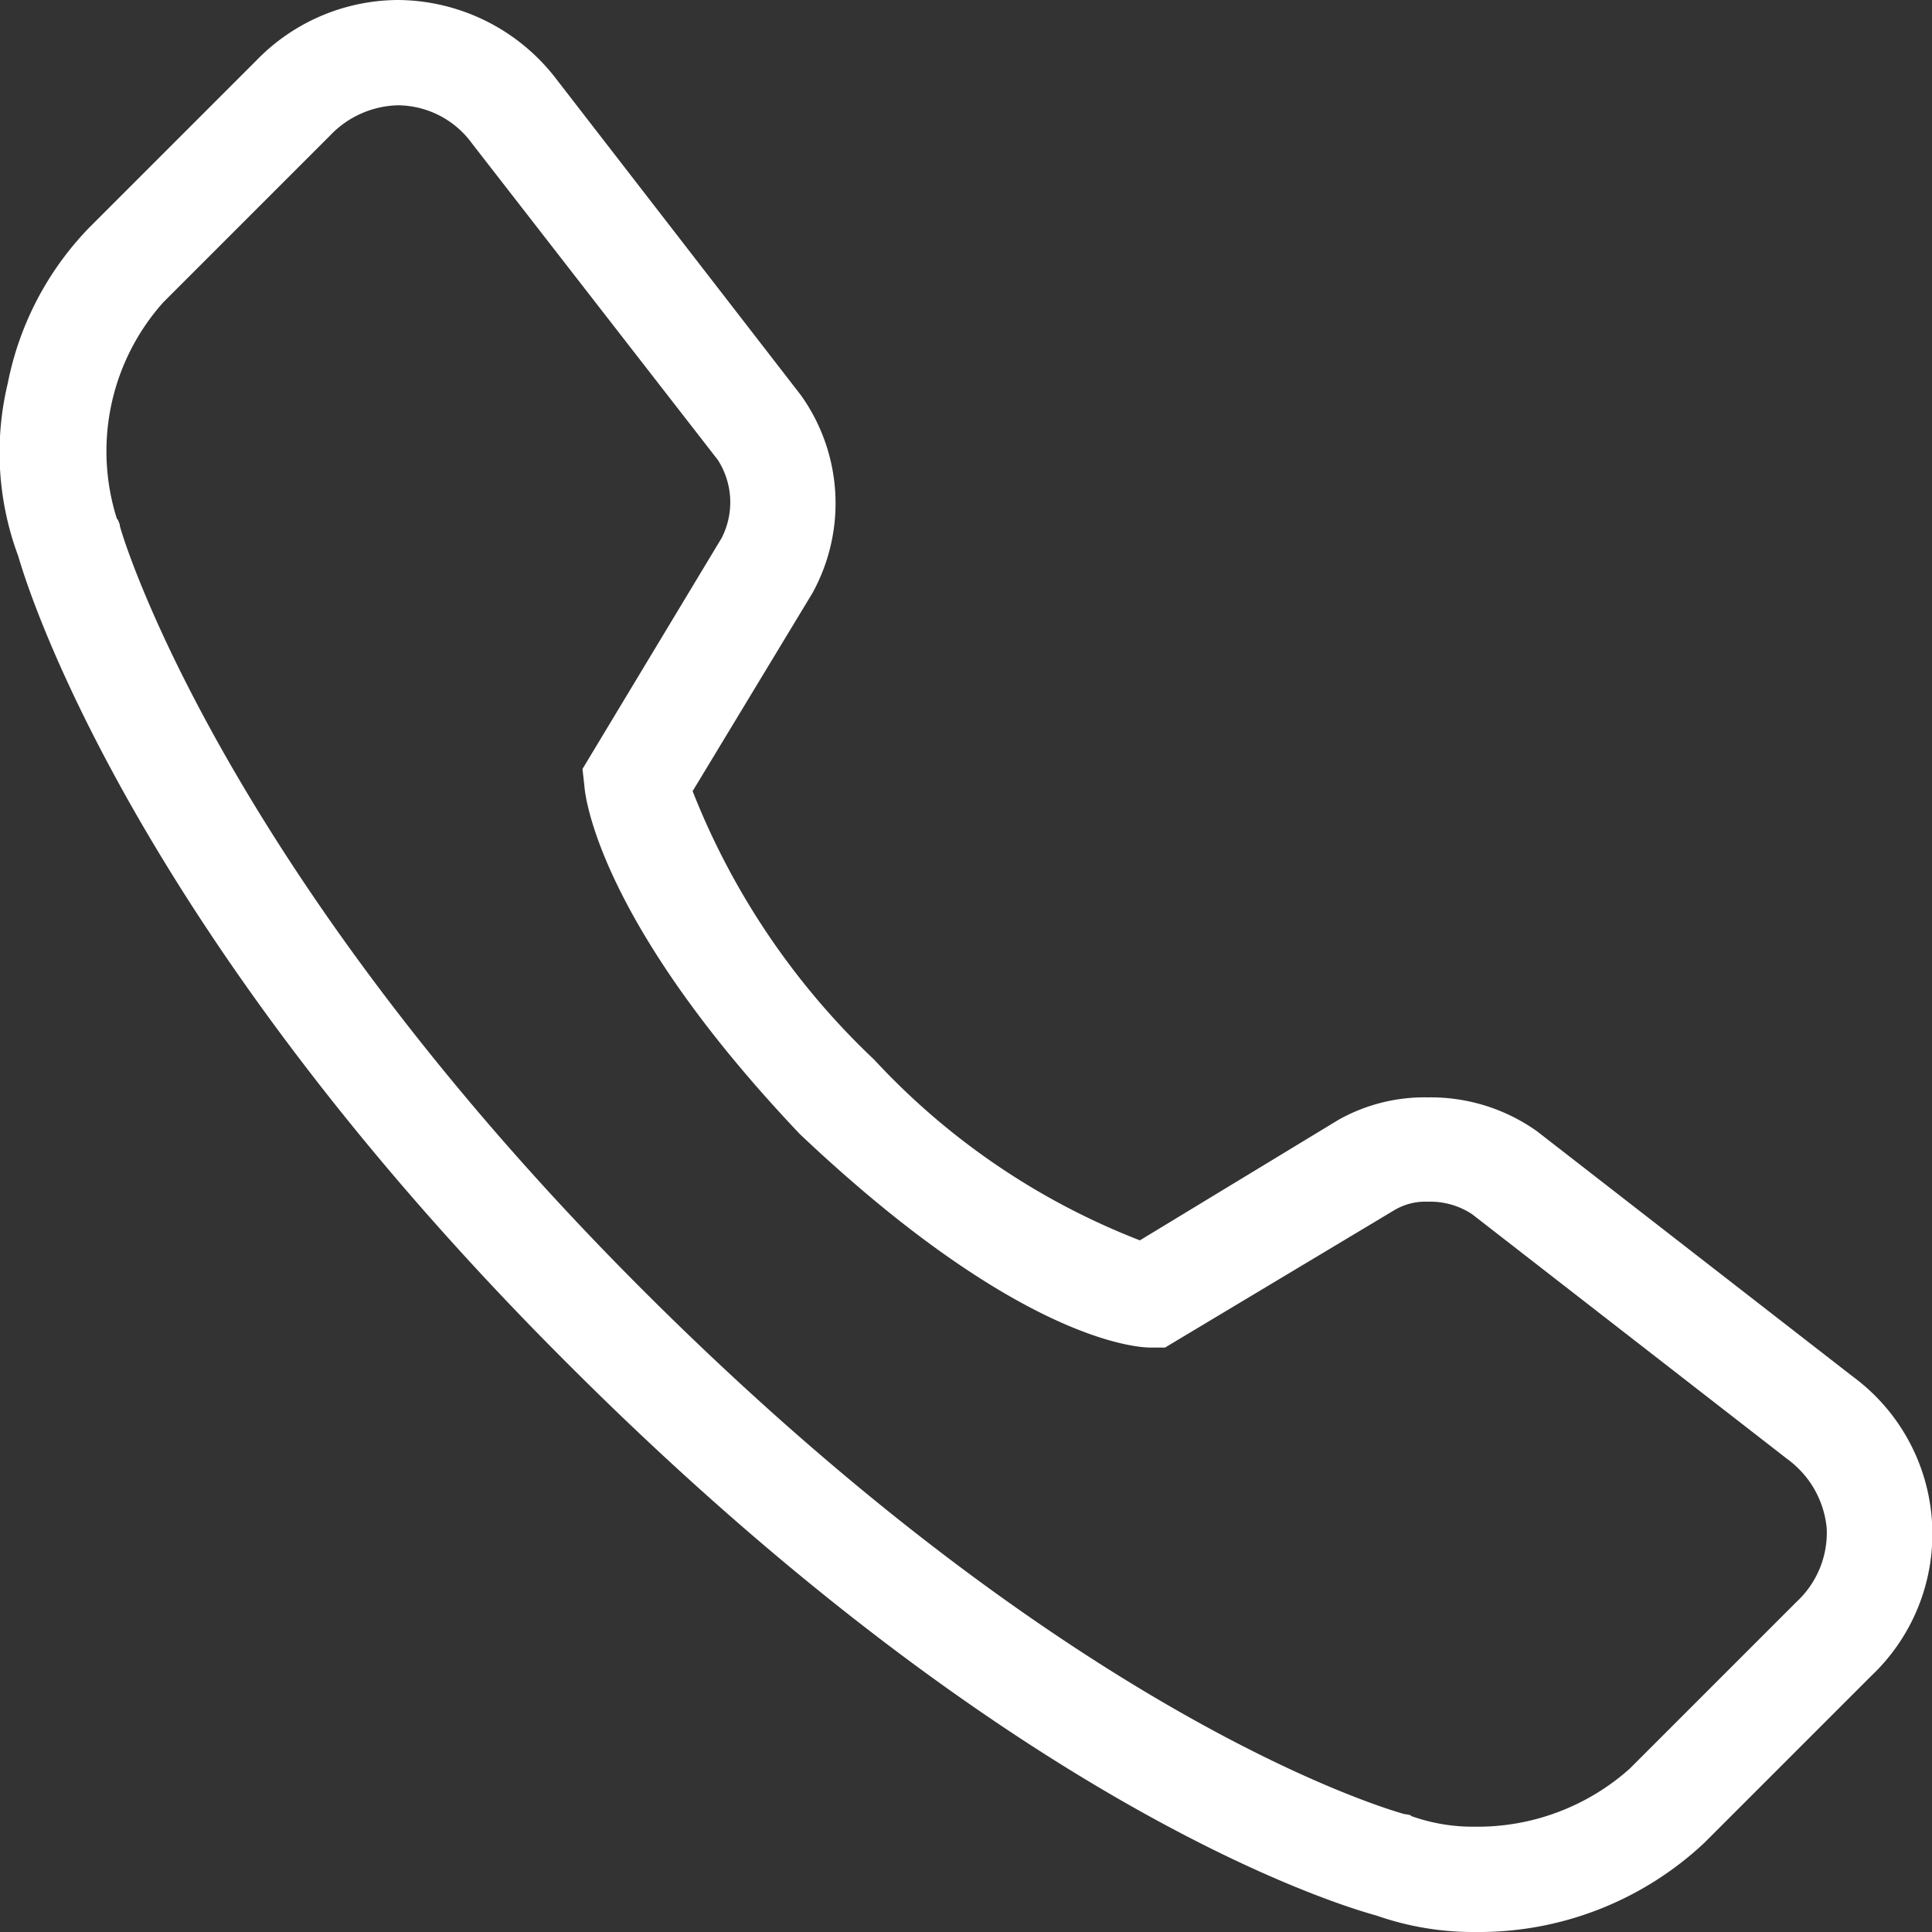 <svg xmlns="http://www.w3.org/2000/svg" width="20" height="20" viewBox="0 0 20 20">
  <rect x="0" y="0" width="20" height="20" fill="#333333" stroke="none"/>
  <defs>
    <style>
      .cls-100 {
        fill: #fff;
        fill-rule: evenodd;
      }
    </style>
  </defs>
  <path id="形状_637" data-name="形状 637" class="cls-100" d="M1439.27,5505a3.031,3.031,0,0,1-1.02-.17c-0.4-.11-3.78-1.12-8.37-5.71-4.45-4.44-5.57-7.94-5.69-8.36a3.068,3.068,0,0,1-.11-1.79,3.2,3.2,0,0,1,.84-1.61l1.73-1.73a2.054,2.054,0,0,1,1.47-.63,2.079,2.079,0,0,1,1.64.82l2.53,3.27a1.924,1.924,0,0,1,.12,2.05l-1.24,2.05a7.7,7.7,0,0,0,1.88,2.78,7.38,7.38,0,0,0,2.75,1.87l2.06-1.25a1.82,1.82,0,0,1,.92-0.23,1.9,1.9,0,0,1,1.13.35l3.27,2.54a2.023,2.023,0,0,1,.19,3.1l-1.73,1.73a3.412,3.412,0,0,1-2.37.92h0Zm-11.15-18.91a1,1,0,0,0-.7.31l-1.73,1.73a2.313,2.313,0,0,0-.48,2.24l0.01,0.01,0.02,0.05v0.01c0,0.03,1.01,3.51,5.41,7.91,4.54,4.54,7.86,5.42,7.89,5.43h0.01l0.05,0.01,0.01,0.01a1.9,1.9,0,0,0,.66.11,2.366,2.366,0,0,0,1.6-.6l1.73-1.73a0.975,0.975,0,0,0,.31-0.76,1,1,0,0,0-.4-0.71l-3.27-2.54a0.784,0.784,0,0,0-.46-0.13,0.627,0.627,0,0,0-.35.09l-2.37,1.42h-0.15c-0.14,0-1.37-.07-3.63-2.21h0c-2.05-2.16-2.22-3.46-2.23-3.6l-0.02-.18,1.44-2.39a0.81,0.81,0,0,0-.04-0.81l-2.54-3.27A0.958,0.958,0,0,0,1428.12,5486.09Z" transform="translate(-1424 -5485)"/>
</svg>

